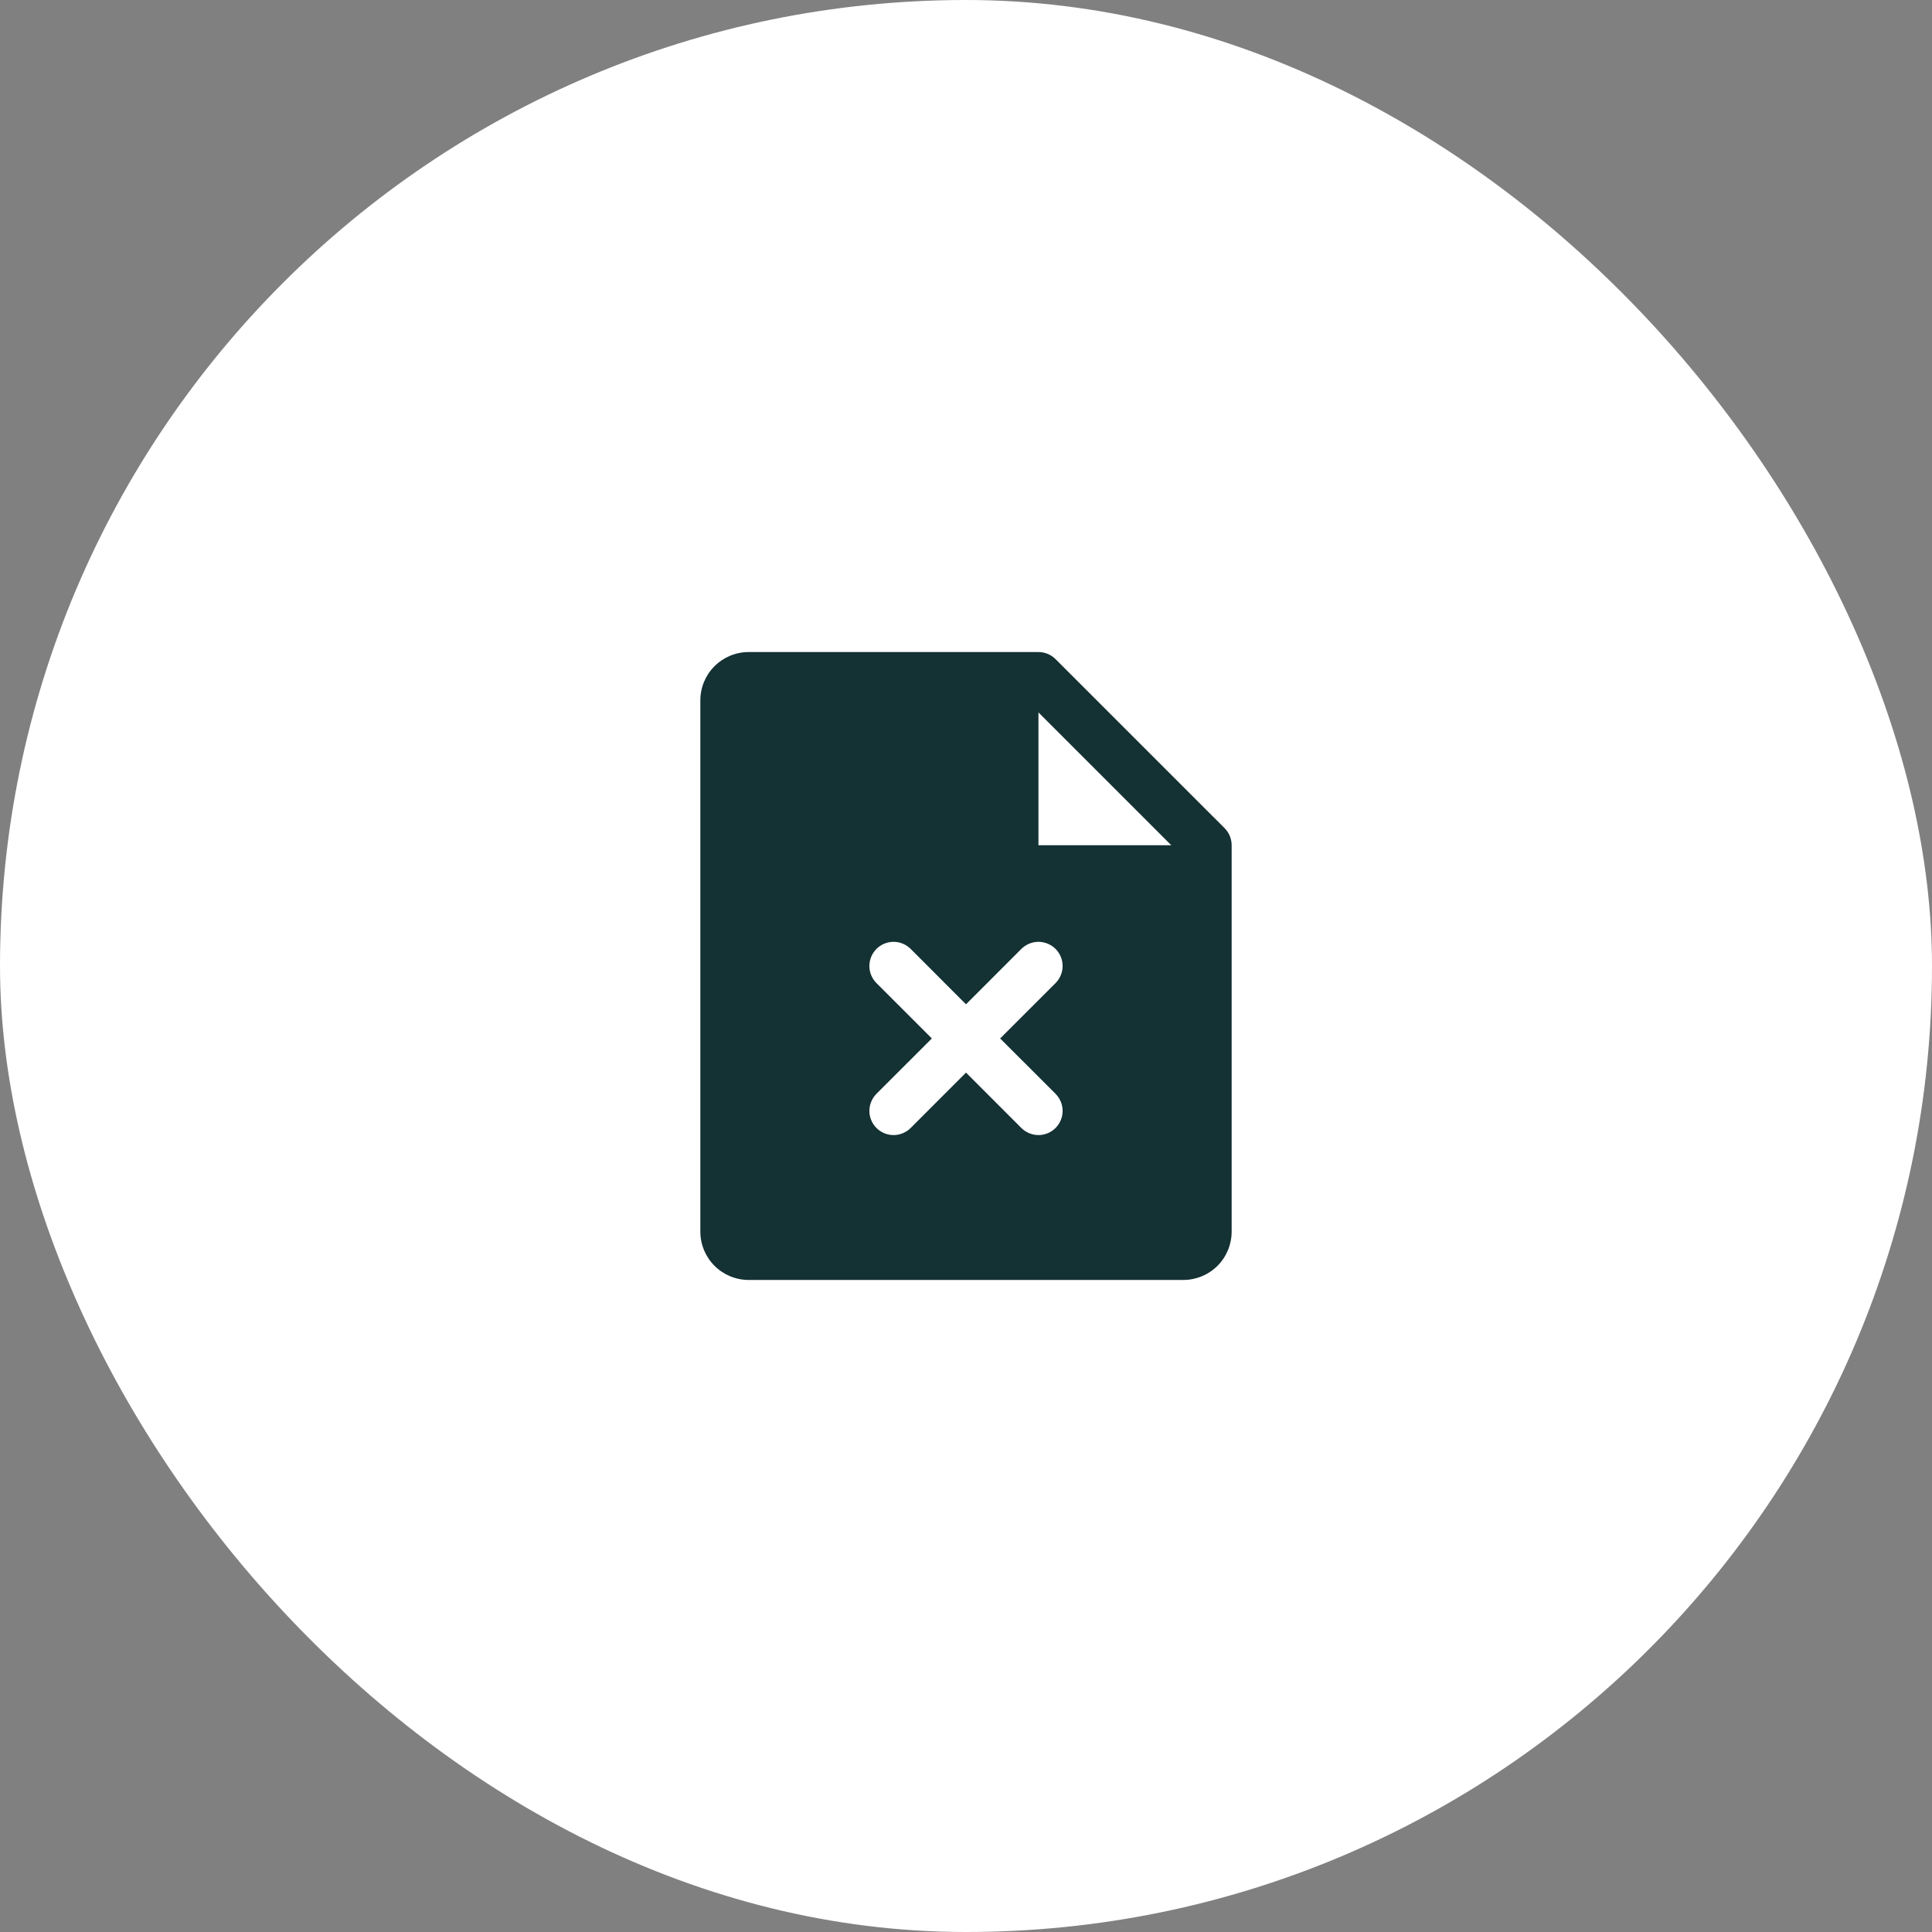 <svg width="80" height="80" viewBox="0 0 80 80" fill="none" xmlns="http://www.w3.org/2000/svg">
<rect x="0" y="0" width="80" height="80" fill="#808080" stroke="none"/>
<rect width="80" height="80" rx="40" fill="white"/>
<g clip-path="url(#clip0_1_907)">
<path d="M50.708 34.292L43.708 27.293C43.615 27.2 43.504 27.126 43.383 27.076C43.261 27.026 43.131 27 43 27H31C30.47 27 29.961 27.211 29.586 27.586C29.211 27.961 29 28.47 29 29V51C29 51.53 29.211 52.039 29.586 52.414C29.961 52.789 30.47 53 31 53H49C49.53 53 50.039 52.789 50.414 52.414C50.789 52.039 51 51.53 51 51V35C51 34.869 50.974 34.739 50.924 34.617C50.874 34.496 50.8 34.385 50.708 34.292ZM43.708 45.292C43.8 45.385 43.874 45.496 43.924 45.617C43.975 45.739 44.001 45.869 44.001 46C44.001 46.131 43.975 46.261 43.924 46.383C43.874 46.504 43.8 46.615 43.708 46.708C43.615 46.8 43.504 46.874 43.383 46.924C43.261 46.975 43.131 47.001 43 47.001C42.869 47.001 42.739 46.975 42.617 46.924C42.496 46.874 42.385 46.8 42.292 46.708L40 44.414L37.708 46.708C37.615 46.8 37.504 46.874 37.383 46.924C37.261 46.975 37.131 47.001 37 47.001C36.869 47.001 36.739 46.975 36.617 46.924C36.496 46.874 36.385 46.8 36.292 46.708C36.2 46.615 36.126 46.504 36.076 46.383C36.025 46.261 35.999 46.131 35.999 46C35.999 45.869 36.025 45.739 36.076 45.617C36.126 45.496 36.2 45.385 36.292 45.292L38.586 43L36.292 40.708C36.105 40.52 35.999 40.265 35.999 40C35.999 39.735 36.105 39.48 36.292 39.292C36.48 39.105 36.735 38.999 37 38.999C37.265 38.999 37.52 39.105 37.708 39.292L40 41.586L42.292 39.292C42.385 39.2 42.496 39.126 42.617 39.076C42.739 39.025 42.869 38.999 43 38.999C43.131 38.999 43.261 39.025 43.383 39.076C43.504 39.126 43.615 39.2 43.708 39.292C43.8 39.385 43.874 39.496 43.924 39.617C43.975 39.739 44.001 39.869 44.001 40C44.001 40.131 43.975 40.261 43.924 40.383C43.874 40.504 43.8 40.615 43.708 40.708L41.414 43L43.708 45.292ZM43 35V29.5L48.5 35H43Z" fill="#143134"/>
</g>
<defs>
<clipPath id="clip0_1_907">
<rect width="32" height="32" fill="white" transform="translate(24 24)"/>
</clipPath>
</defs>
</svg>
